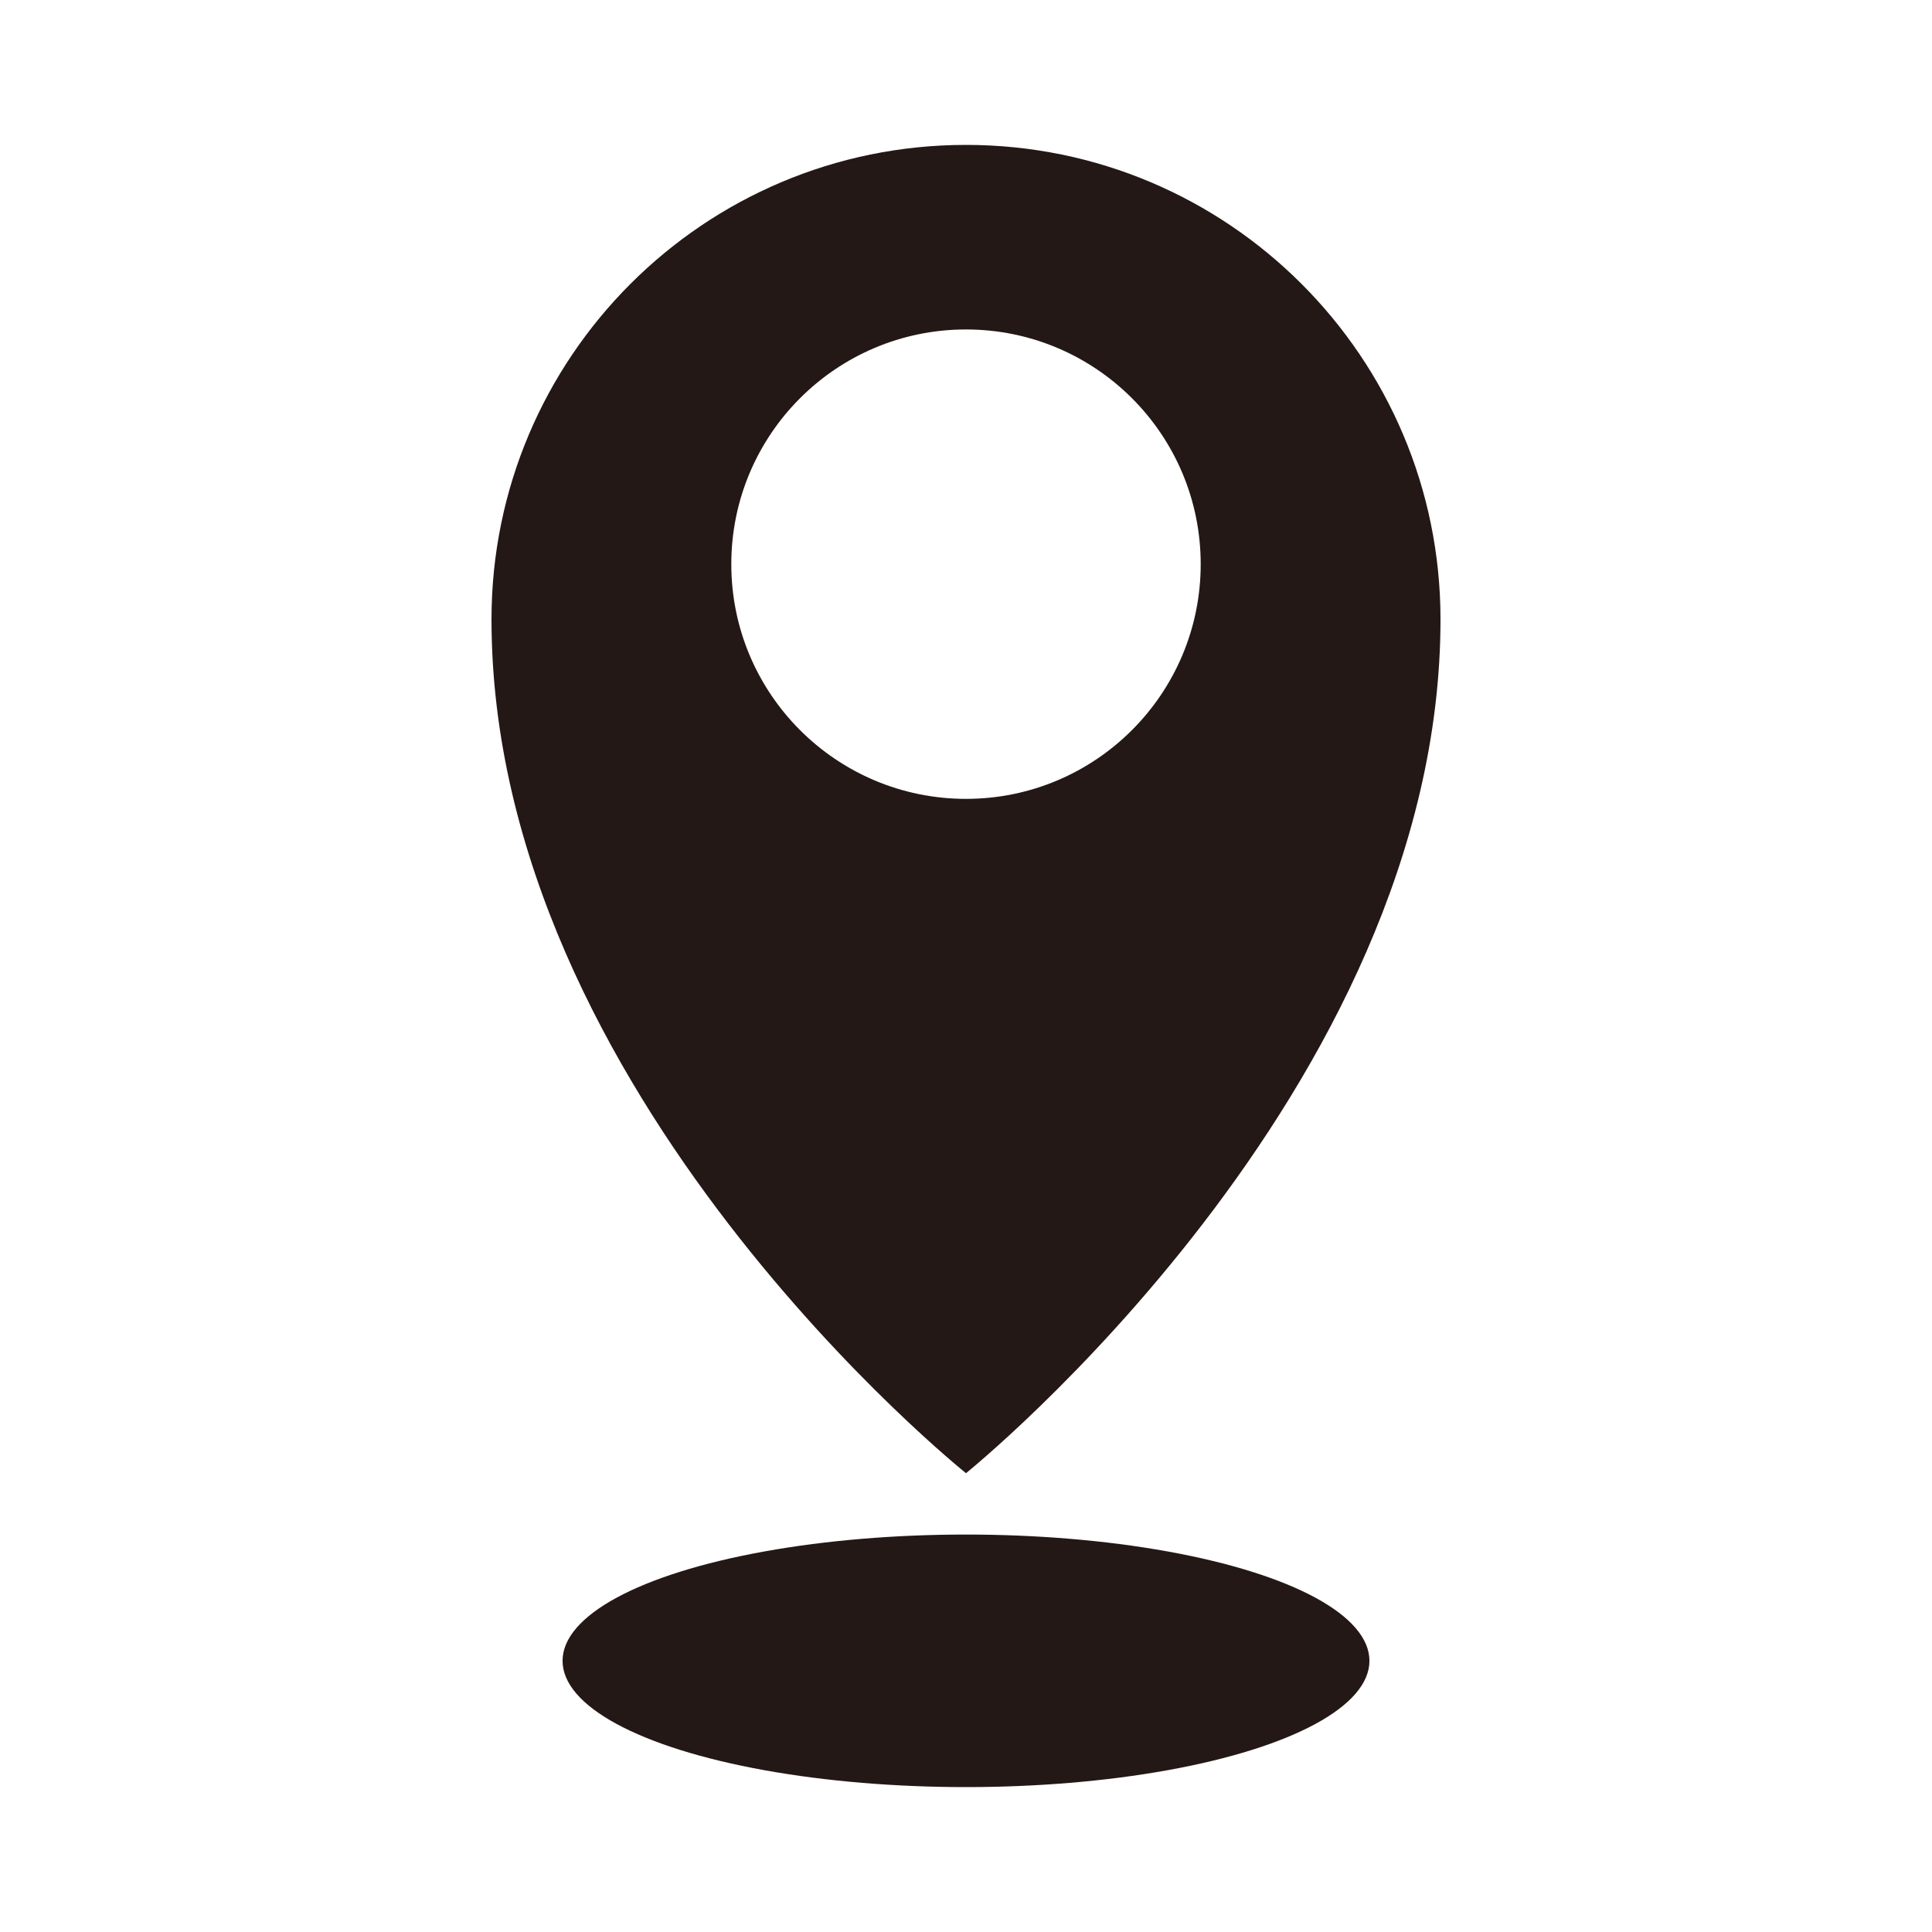 <svg fill="#231816" xmlns="http://www.w3.org/2000/svg" xmlns:xlink="http://www.w3.org/1999/xlink" version="1.1" x="0px" y="0px" viewBox="0 0 100 100" enable-background="new 0 0 100 100" xml:space="preserve"><g><path d="M50,76.252c0,0,24.56-19.77,24.56-44.193C74.56,18.495,63.564,7.5,50,7.5c-13.564,0-24.56,10.995-24.56,24.559   C25.44,56.619,50,76.252,50,76.252z M37.852,29.201c0-6.709,5.439-12.148,12.148-12.148c6.709,0,12.148,5.439,12.148,12.148   c0,6.709-5.439,12.148-12.148,12.148C43.291,41.349,37.852,35.91,37.852,29.201z"></path><ellipse cx="50" cy="85.964" rx="20.882" ry="6.536"></ellipse></g></svg>